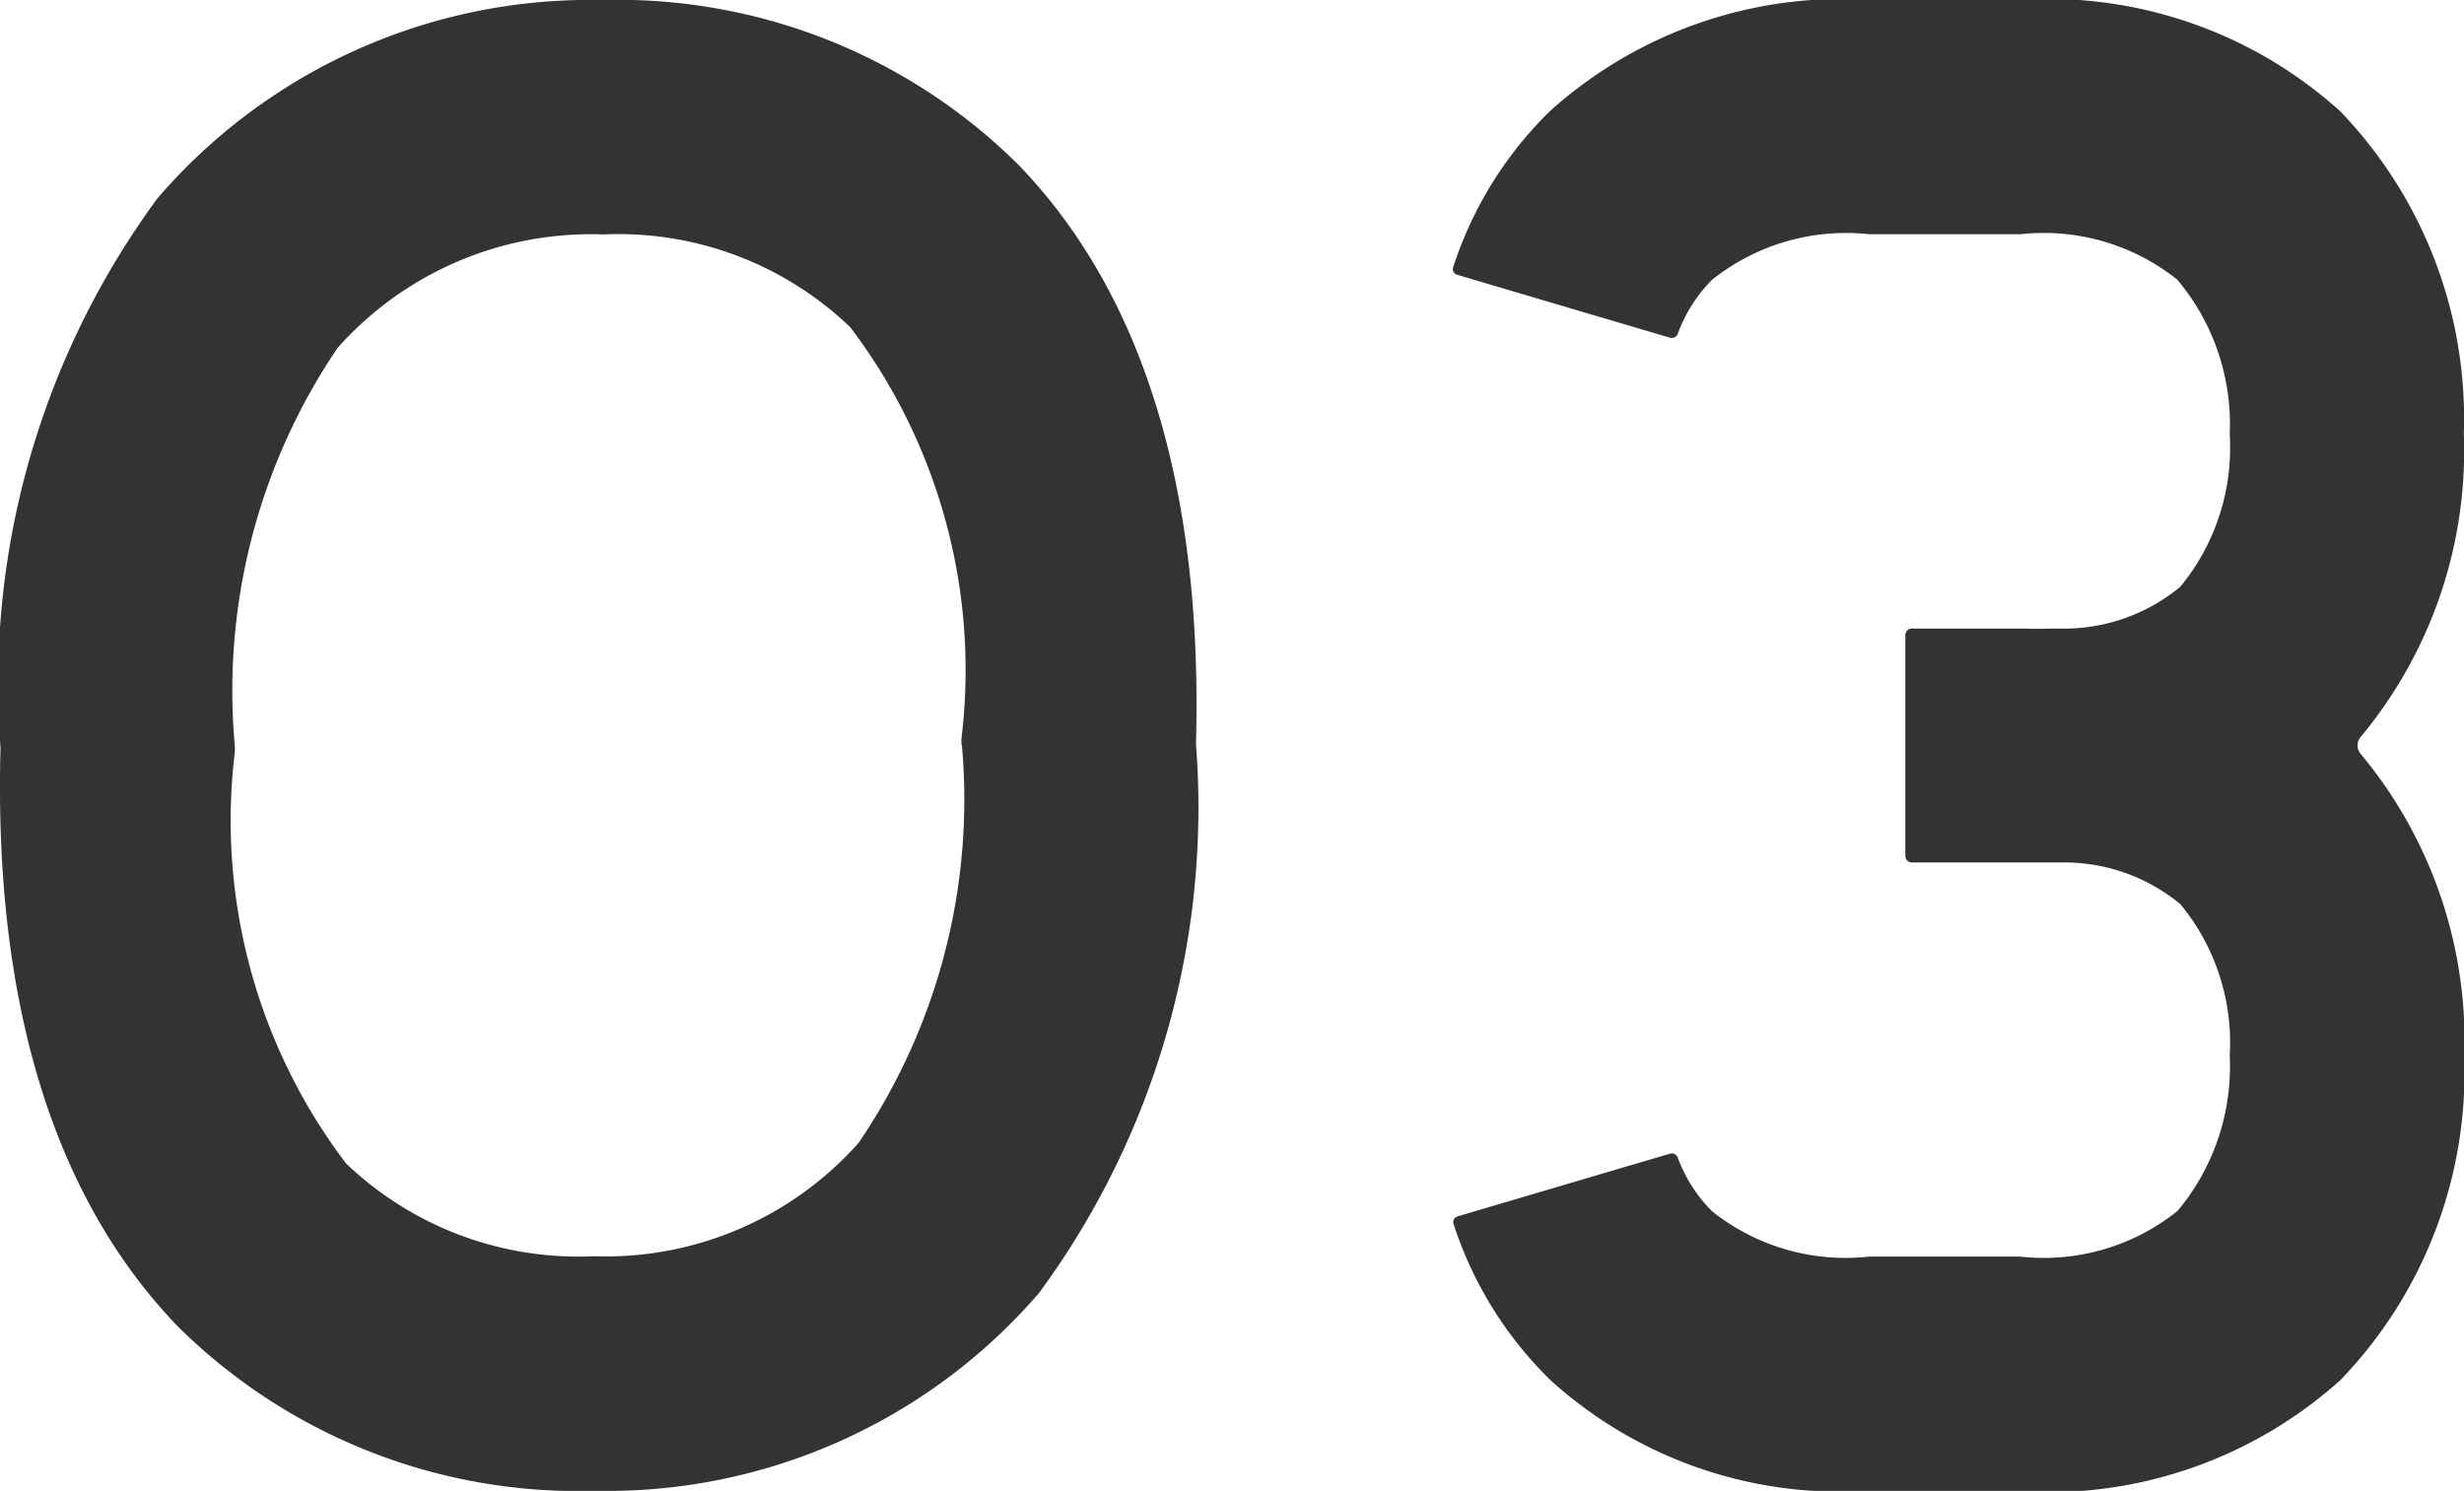 <svg xmlns="http://www.w3.org/2000/svg" width="24.391" height="14.76" viewBox="0 0 24.391 14.76"><defs><style>.cls-1{fill:#333}</style></defs><g id="&#x30EC;&#x30A4;&#x30E4;&#x30FC;_2"><g id="&#x30EC;&#x30A4;&#x30E4;&#x30FC;_1-2"><path class="cls-1" d="M5.972 0h-.037a5.646 5.646 0 00-4.376 1.963A8.116 8.116 0 00.005 7.4c-.068 2.522.522 4.449 1.752 5.729a5.626 5.626 0 004.116 1.631h.037a5.646 5.646 0 004.376-1.96 8.11 8.11 0 001.553-5.433c.069-2.522-.521-4.45-1.751-5.729A5.626 5.626 0 005.972 0m3.549 7.37A6.045 6.045 0 018.5 11.314a3.348 3.348 0 01-2.621 1.123 3.325 3.325 0 01-2.454-.919 5.615 5.615 0 01-1.1-4.076v-.053a6.046 6.046 0 011.017-3.945A3.356 3.356 0 015.97 2.321a3.314 3.314 0 012.447.919 5.618 5.618 0 011.1 4.076v.054zM24.39 4.305v-.03A4.389 4.389 0 0023.164 1.1a4.317 4.317 0 00-3.2-1.1h-1.421a4.326 4.326 0 00-3.2 1.1 3.8 3.8 0 00-.956 1.539.063.063 0 000 .05.066.066 0 00.039.032l2.1.621a.065.065 0 00.084-.042 1.46 1.46 0 01.34-.532 2.129 2.129 0 011.555-.449H20a2.119 2.119 0 011.552.449 2.222 2.222 0 01.52 1.532 2.166 2.166 0 01-.49 1.51 1.808 1.808 0 01-1.191.413c-.123 0-.232.006-.343 0h-1.122a.066.066 0 00-.046.019.064.064 0 00-.019.045v2.187a.068.068 0 00.019.046.066.066 0 00.046.019h1.464a1.809 1.809 0 011.193.412 2.156 2.156 0 01.489 1.5 2.229 2.229 0 01-.516 1.537 2.115 2.115 0 01-1.556.453h-1.5a2.118 2.118 0 01-1.552-.449 1.46 1.46 0 01-.34-.532.064.064 0 00-.078-.038l-2.1.62a.066.066 0 00-.039.032.065.065 0 000 .051 3.8 3.8 0 00.956 1.538 4.262 4.262 0 003.071 1.1h1.55a4.332 4.332 0 003.2-1.1 4.389 4.389 0 001.226-3.178v-.03a4.437 4.437 0 00-1.024-2.989.129.129 0 010-.172 4.435 4.435 0 001.02-2.989"/></g></g></svg>